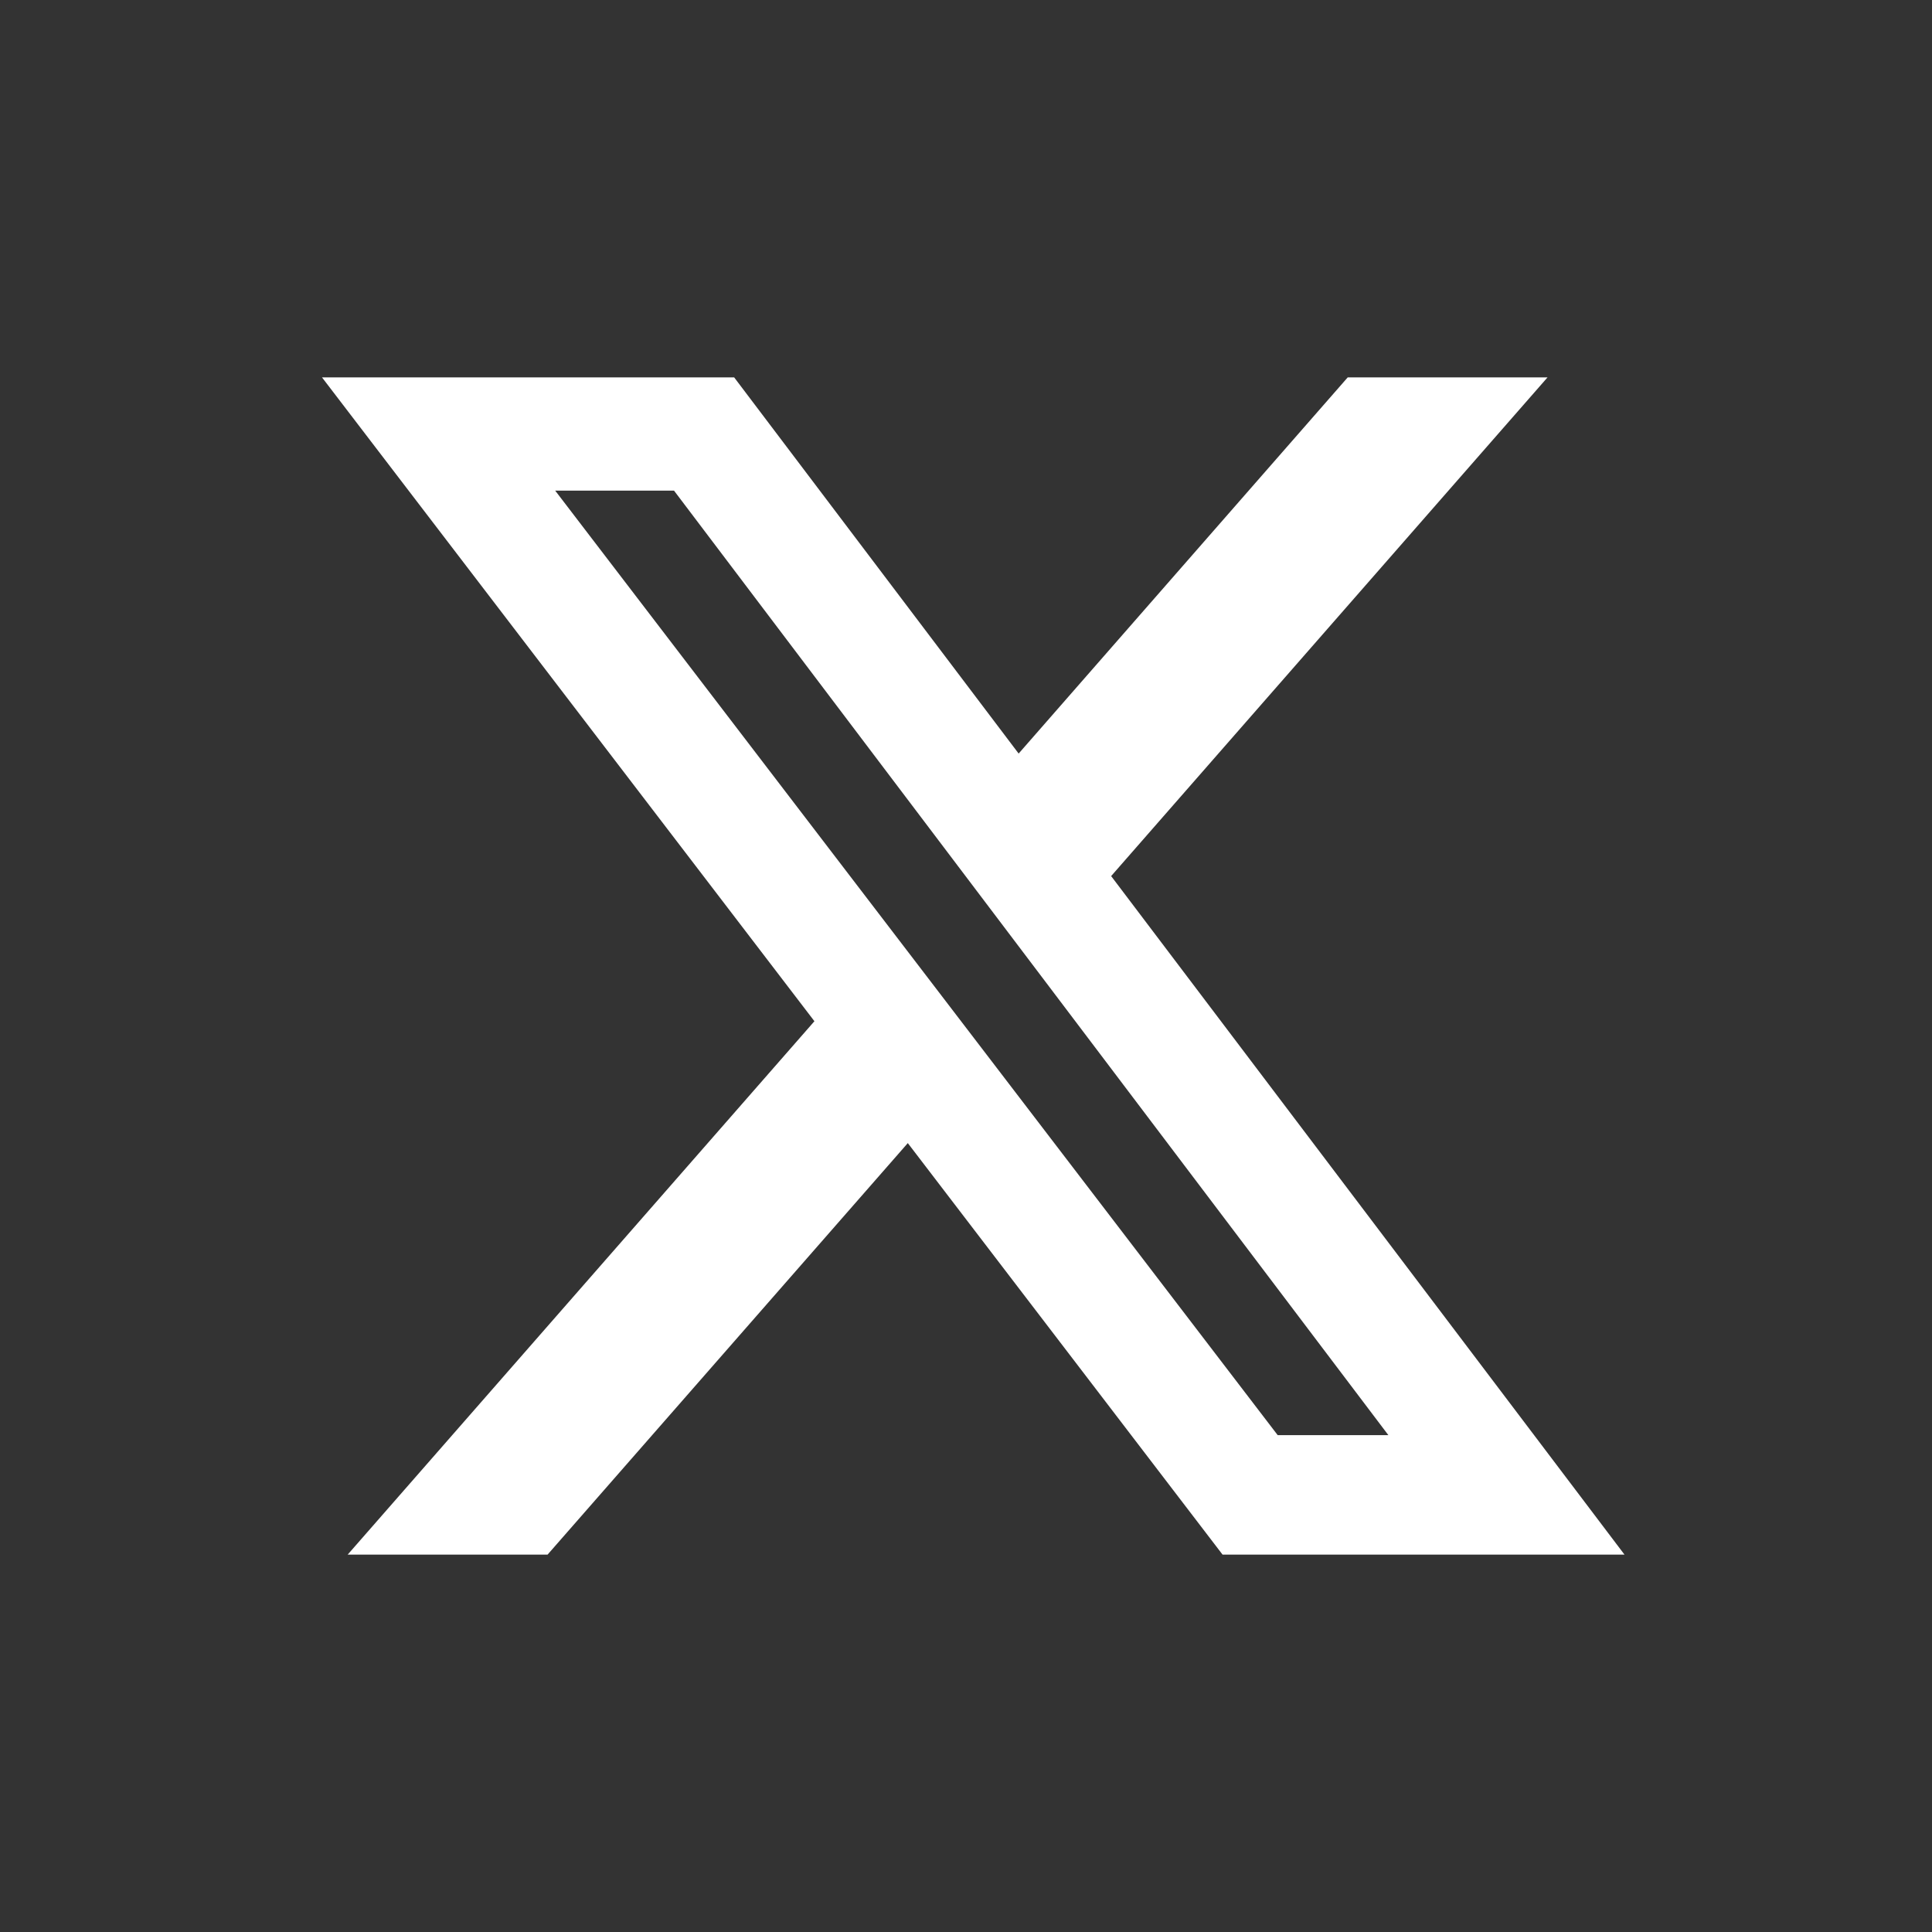 <svg width="24" height="24" viewBox="0 0 24 24" fill="none" xmlns="http://www.w3.org/2000/svg">
<rect x="0" y="0" width="24" height="24" fill="#333333" stroke="none"/>
<path d="M16.742 4.688H19.224L13.803 10.883L20.18 19.312H15.187L11.277 14.2L6.802 19.312H4.319L10.117 12.686L4 4.688H9.12L12.654 9.361L16.742 4.688ZM15.872 17.828H17.247L8.373 6.095H6.897L15.872 17.828Z" fill="white"/>
</svg>
